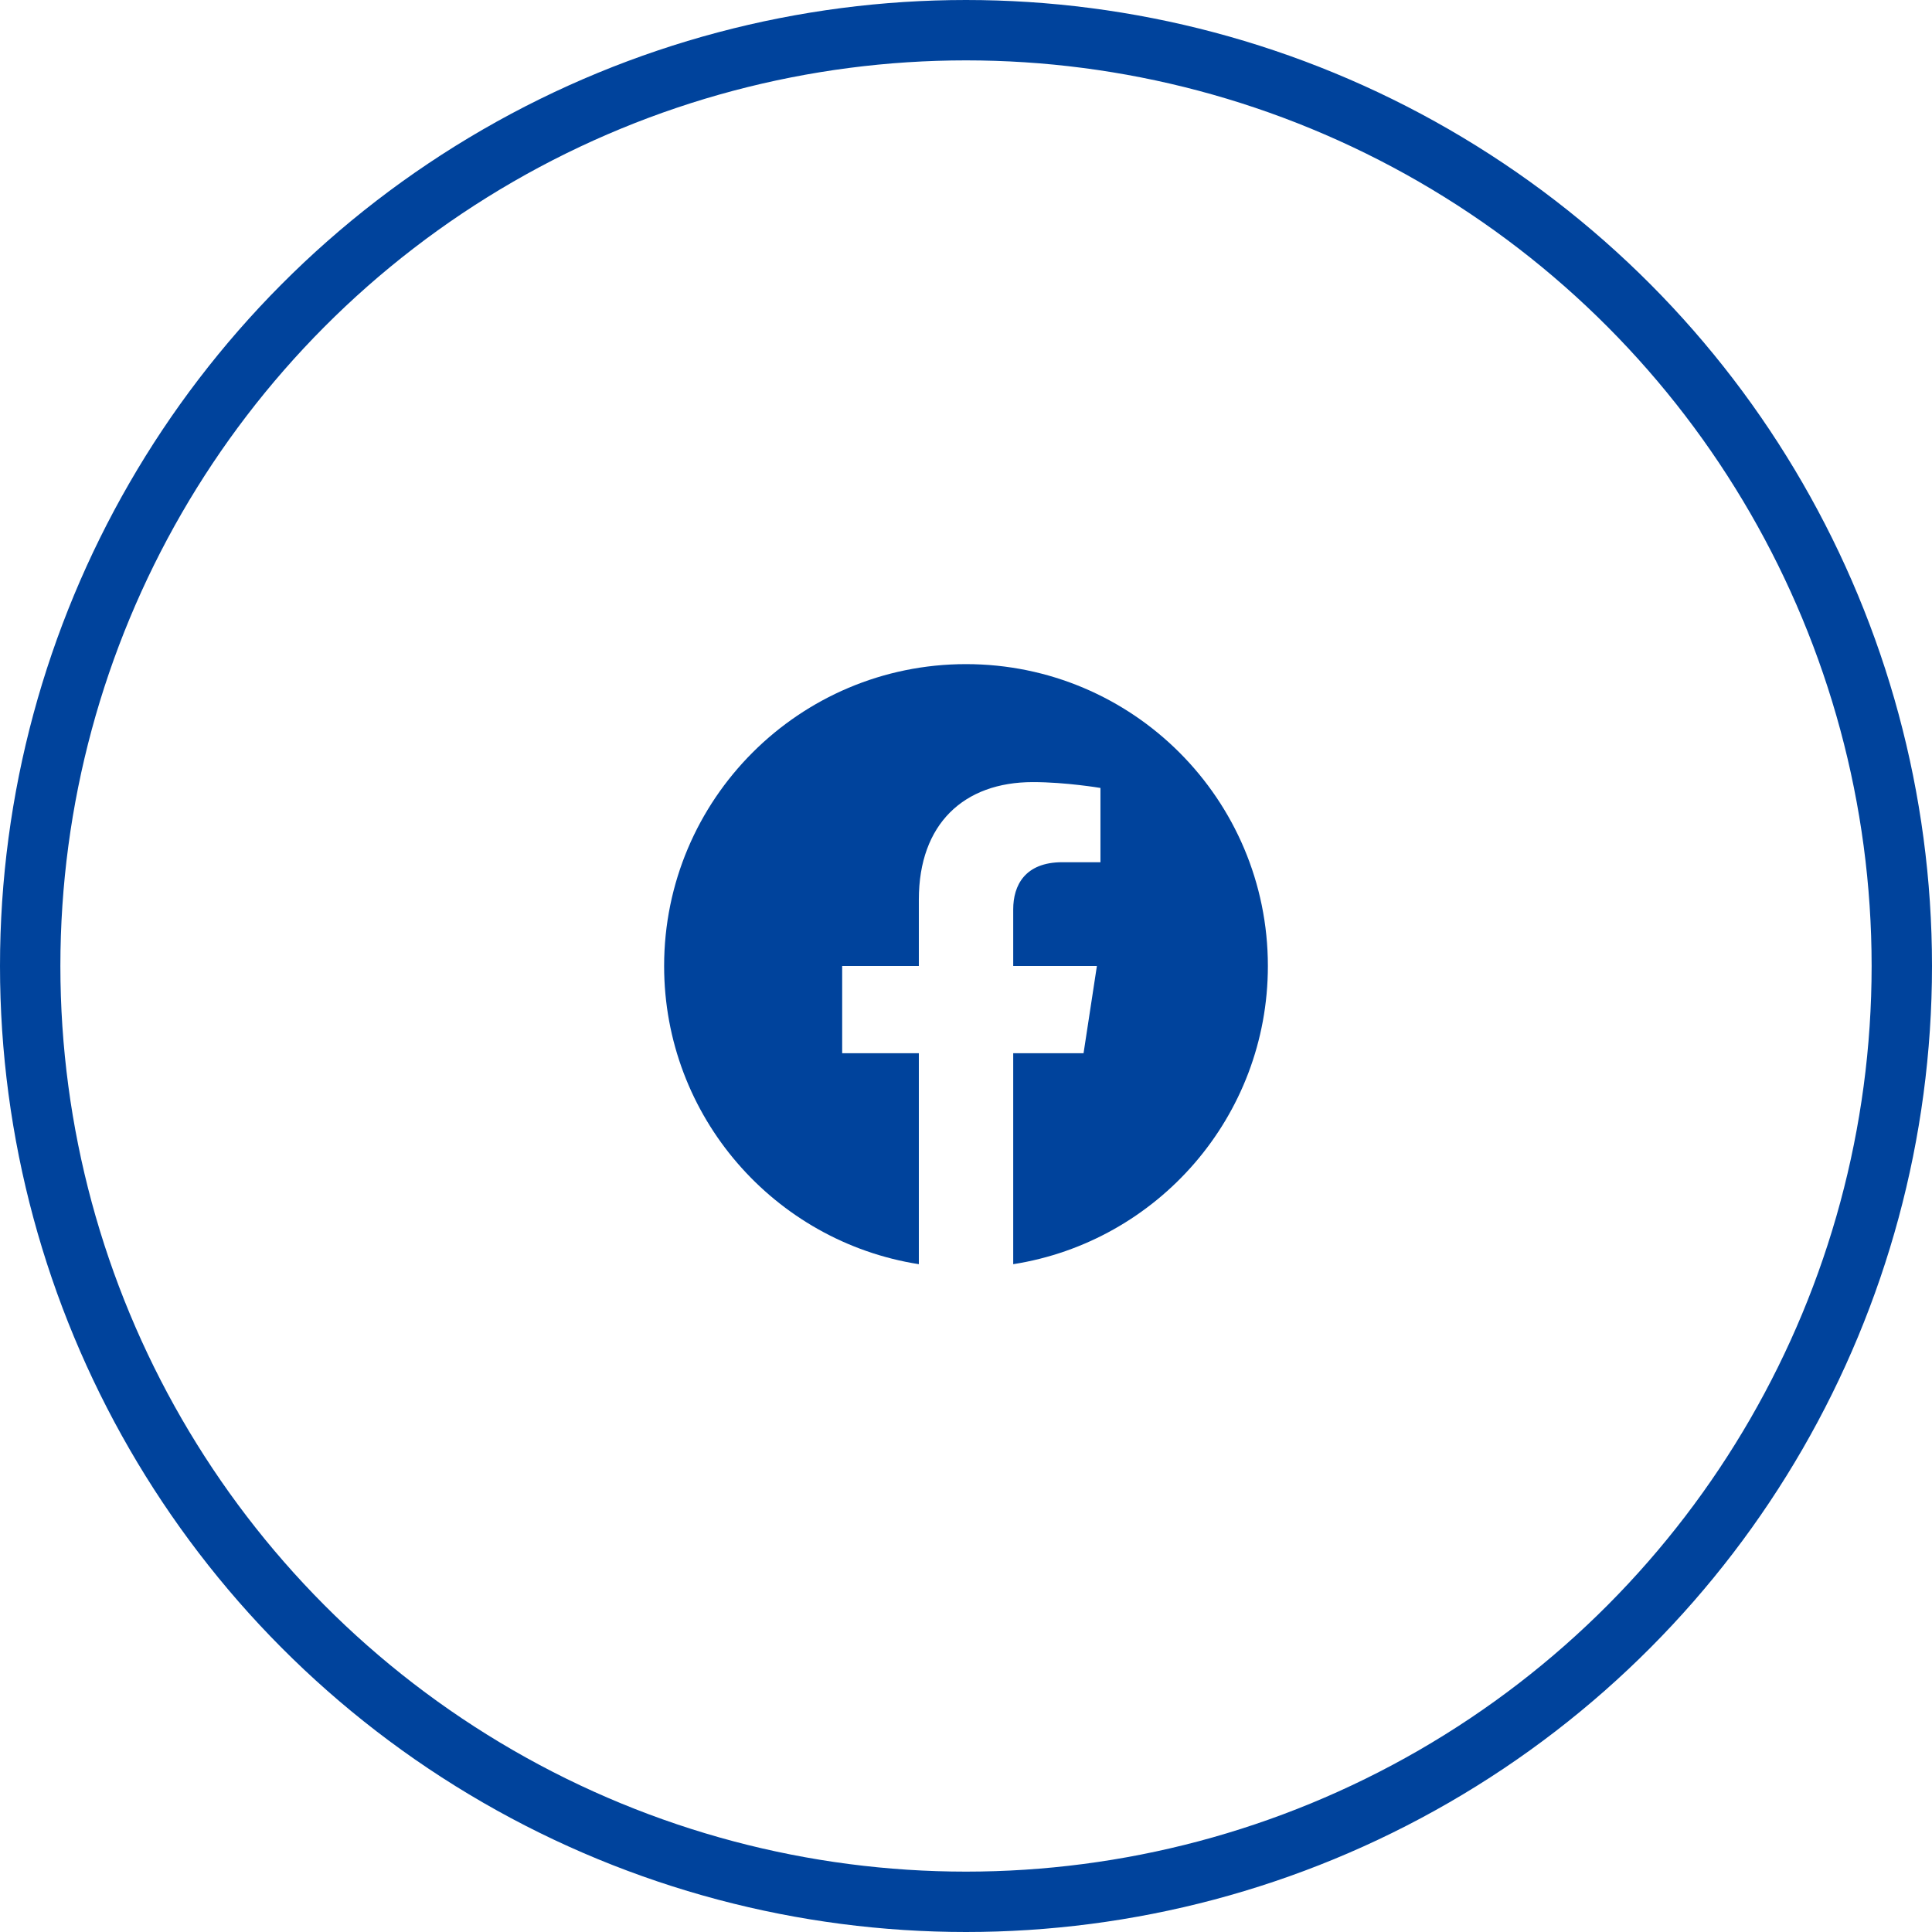 <svg width="32" height="32" viewBox="0 0 32 32" fill="none" xmlns="http://www.w3.org/2000/svg">
<path d="M16 11C13.239 11 11 13.239 11 16C11 18.495 12.829 20.564 15.219 20.939V17.445H13.949V16H15.219V14.899C15.219 13.646 15.965 12.954 17.108 12.954C17.654 12.954 18.227 13.051 18.227 13.051V14.281H17.596C16.975 14.281 16.782 14.666 16.782 15.062V16H18.168L17.947 17.445H16.782V20.939C19.172 20.564 21 18.495 21 16C21 13.239 18.762 11 16 11Z" fill="#00439C"/>
<circle cx="16" cy="16" r="15.5" stroke="#00439C"/>
</svg>
